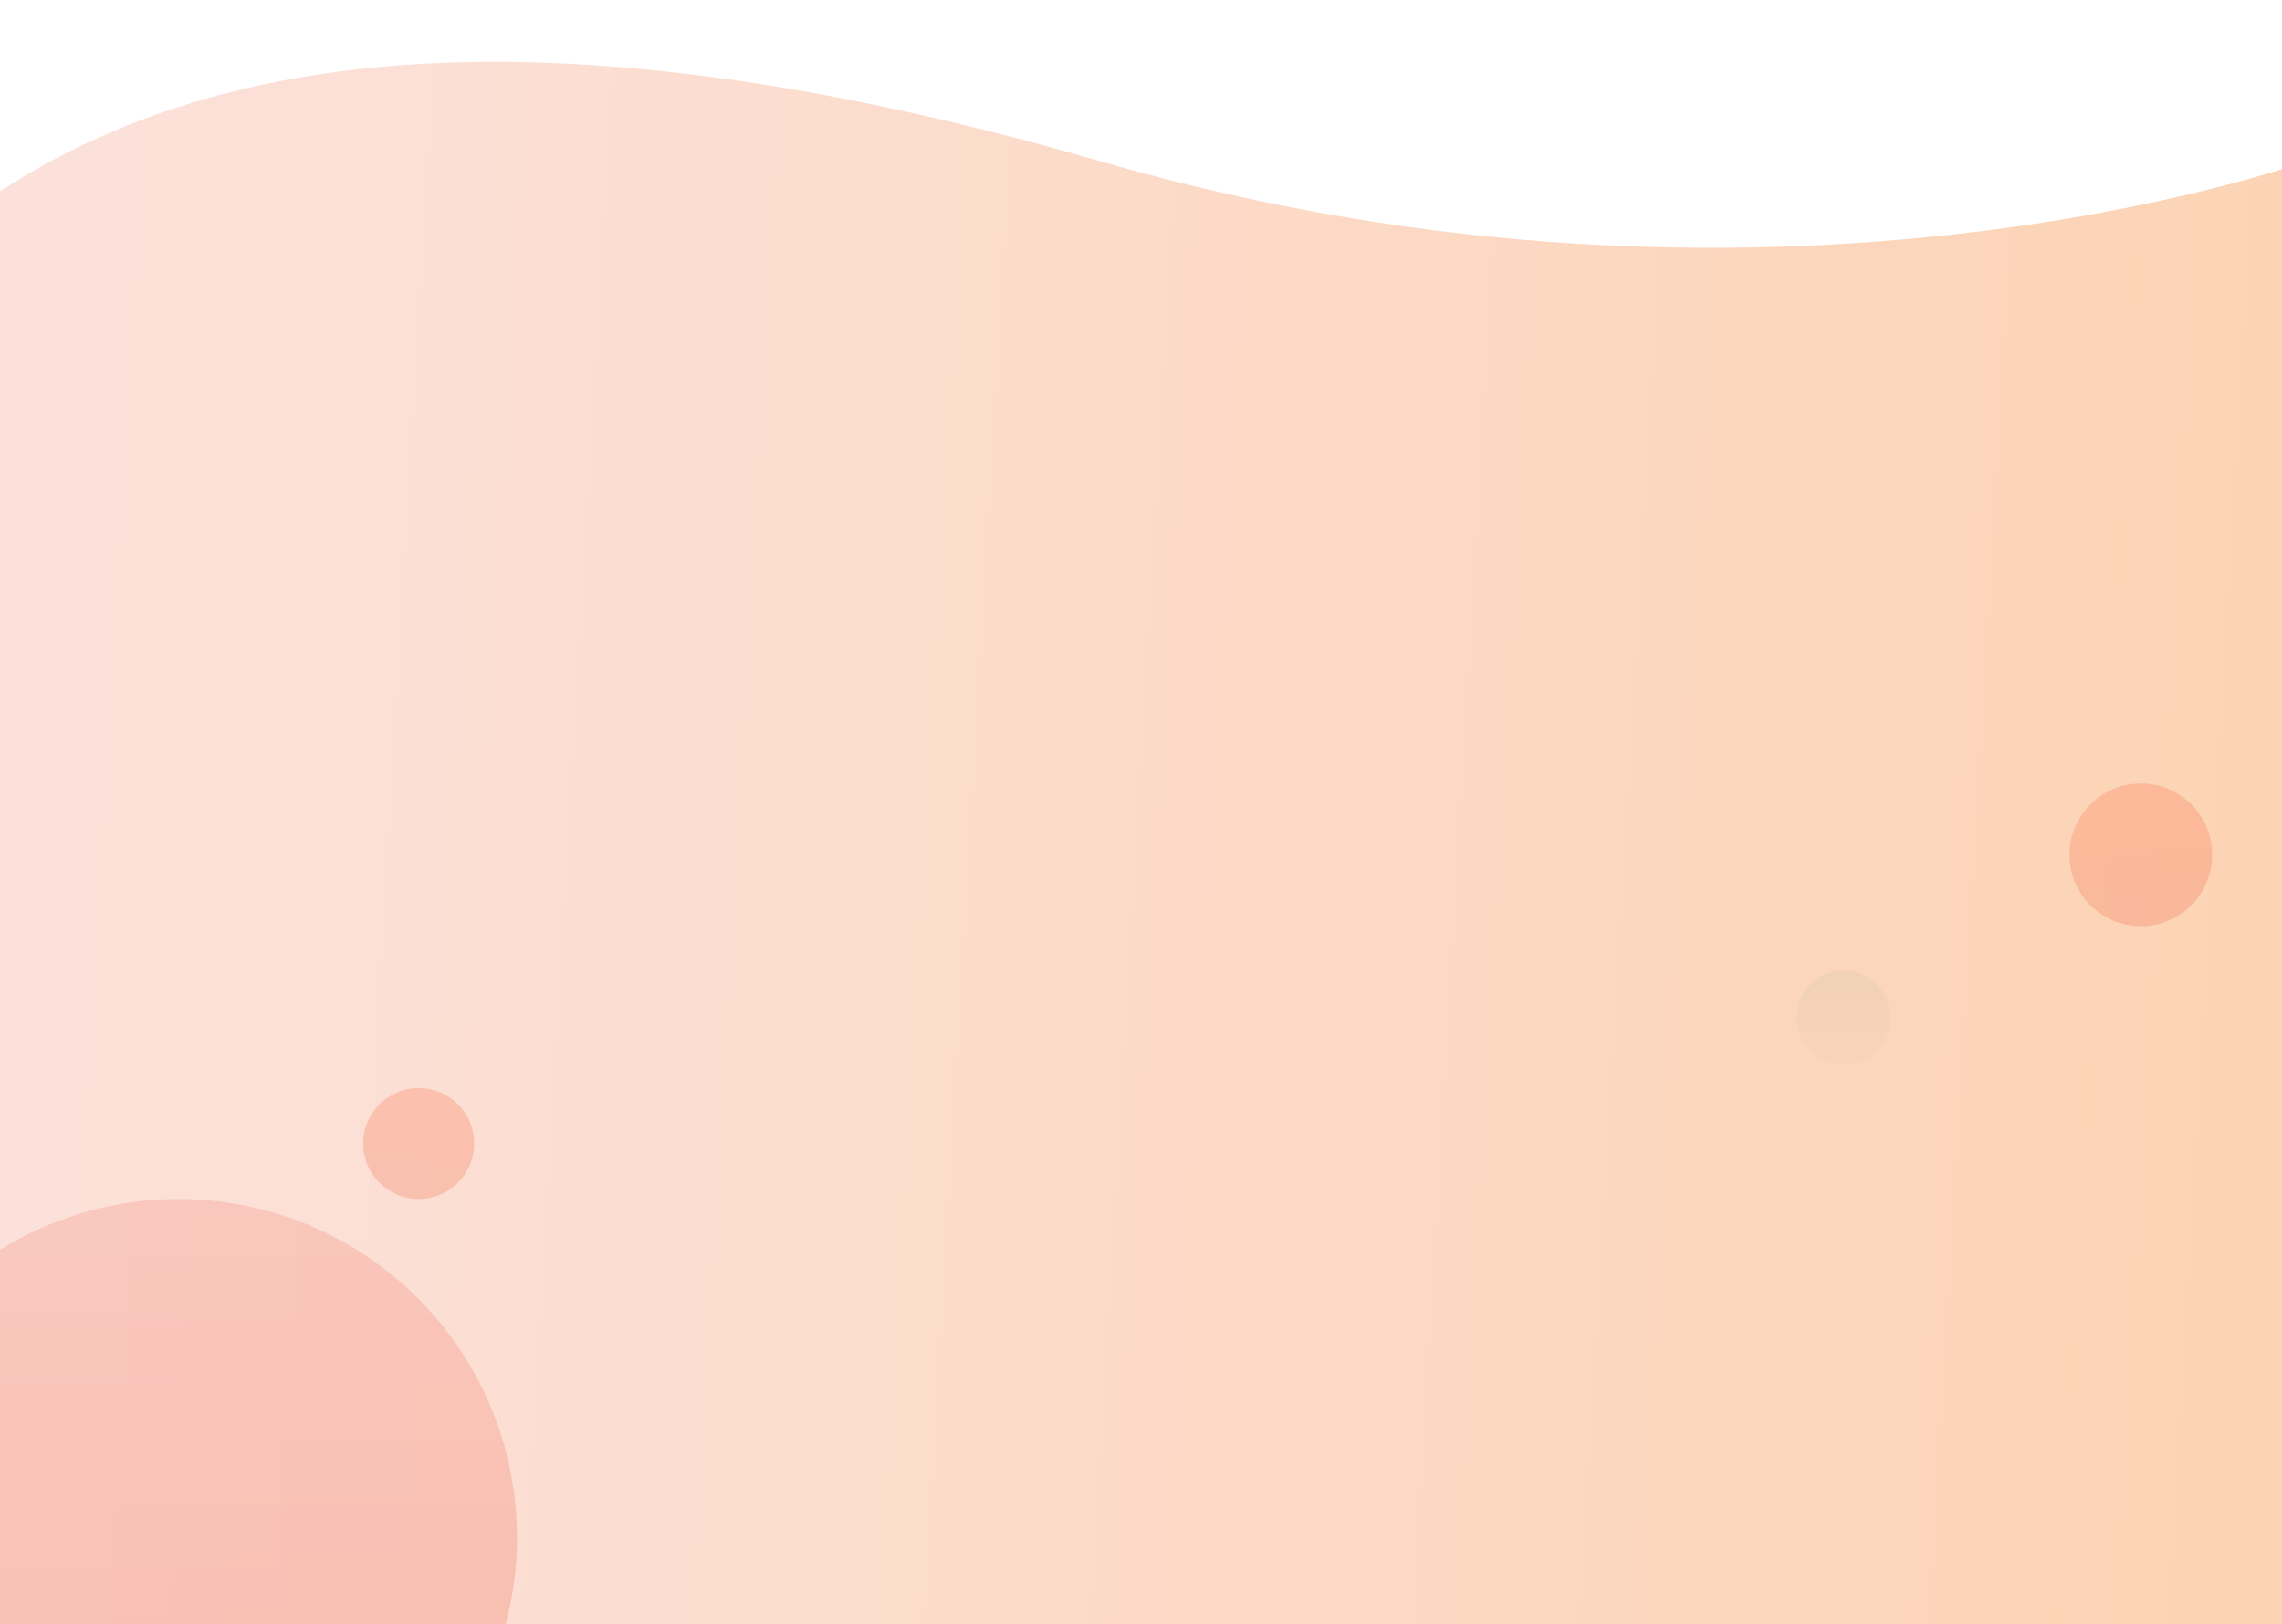 <svg width="1439" height="1024" viewBox="0 0 1439 1024" fill="none" xmlns="http://www.w3.org/2000/svg">
<rect x="0" y="0" width="1439" height="1024" fill="#333333" stroke="none"/>
<g clip-path="url(#clip0_383_5335)">
<rect width="1448" height="1024" fill="white"/>
<circle cx="1162.5" cy="641.5" r="29.5" fill="url(#paint0_linear_383_5335)" fill-opacity="0.2"/>
<path d="M695 102.021C-106.727 -129.758 -112.152 351.772 -269 360.021L-12.833 1024.02H1484.17L1453.24 102.021C1453.24 102.021 1117 224.021 695 102.021Z" fill="#FFEBDB" fill-opacity="0.4"/>
<path d="M695 102.021C-106.727 -129.758 -112.152 351.772 -269 360.021L-12.833 1024.02H1484.17L1453.24 102.021C1453.24 102.021 1117 224.021 695 102.021Z" fill="url(#paint1_linear_383_5335)" fill-opacity="0.4"/>
<circle cx="112.5" cy="969.5" r="213.5" fill="url(#paint2_linear_383_5335)" fill-opacity="0.2"/>
<circle cx="1350" cy="539" r="45" fill="url(#paint3_linear_383_5335)" fill-opacity="0.3"/>
<circle cx="264" cy="721" r="35" fill="url(#paint4_linear_383_5335)" fill-opacity="0.3"/>
</g>
<defs>
<linearGradient id="paint0_linear_383_5335" x1="1162.5" y1="612" x2="1162.5" y2="671" gradientUnits="userSpaceOnUse">
<stop stop-color="#61C3AC"/>
<stop offset="1" stop-color="#D9D9D9"/>
</linearGradient>
<linearGradient id="paint1_linear_383_5335" x1="1495" y1="26.137" x2="61.697" y2="-57.888" gradientUnits="userSpaceOnUse">
<stop stop-color="#F79E59"/>
<stop offset="1" stop-color="#F8C1BA"/>
</linearGradient>
<linearGradient id="paint2_linear_383_5335" x1="112.5" y1="756" x2="112.5" y2="1183" gradientUnits="userSpaceOnUse">
<stop stop-color="#EB6654"/>
<stop offset="1" stop-color="#E73018"/>
</linearGradient>
<linearGradient id="paint3_linear_383_5335" x1="1350" y1="494" x2="1350" y2="584" gradientUnits="userSpaceOnUse">
<stop stop-color="#FF7B57"/>
<stop offset="1" stop-color="#F27859"/>
</linearGradient>
<linearGradient id="paint4_linear_383_5335" x1="264" y1="686" x2="264" y2="756" gradientUnits="userSpaceOnUse">
<stop stop-color="#FF7B57"/>
<stop offset="1" stop-color="#F27859"/>
</linearGradient>
<clipPath id="clip0_383_5335">
<rect width="1448" height="1024" fill="white"/>
</clipPath>
</defs>
</svg>
